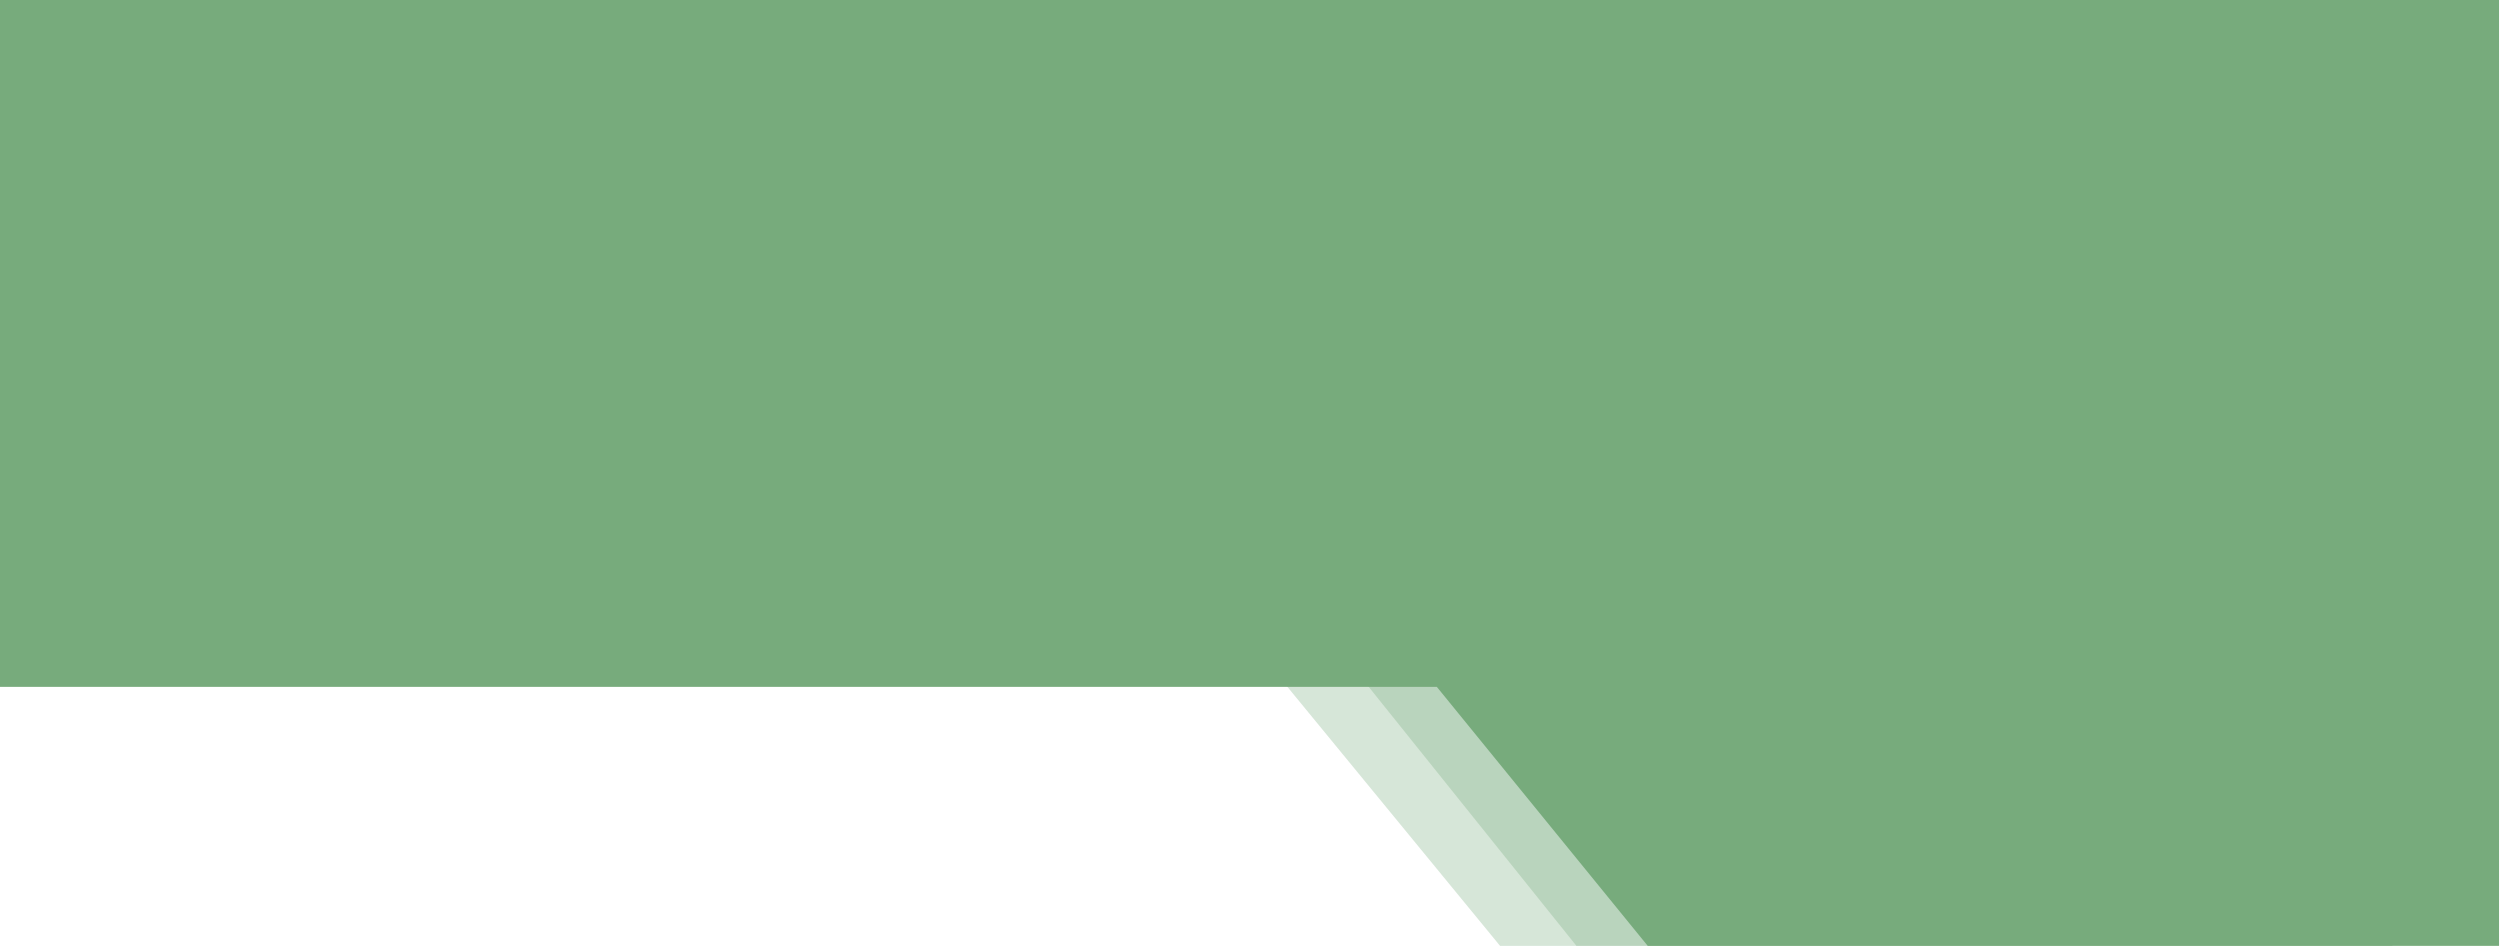 <?xml version="1.0" encoding="UTF-8"?> <svg xmlns="http://www.w3.org/2000/svg" width="1940" height="734" viewBox="0 0 1940 734" fill="none"> <path d="M1164.06 734H1856.5V297.289L805.5 297.289L1164.06 734Z" fill="#77AB7C" fill-opacity="0.3"></path> <path d="M1223.31 734H1856.5V264.756L847 264.756L1223.31 734Z" fill="#77AB7C" fill-opacity="0.3"></path> <path d="M0 0H1939.26V315.065V734H1278.64L1114.97 533H0V0Z" fill="#77AB7C"></path> </svg> 